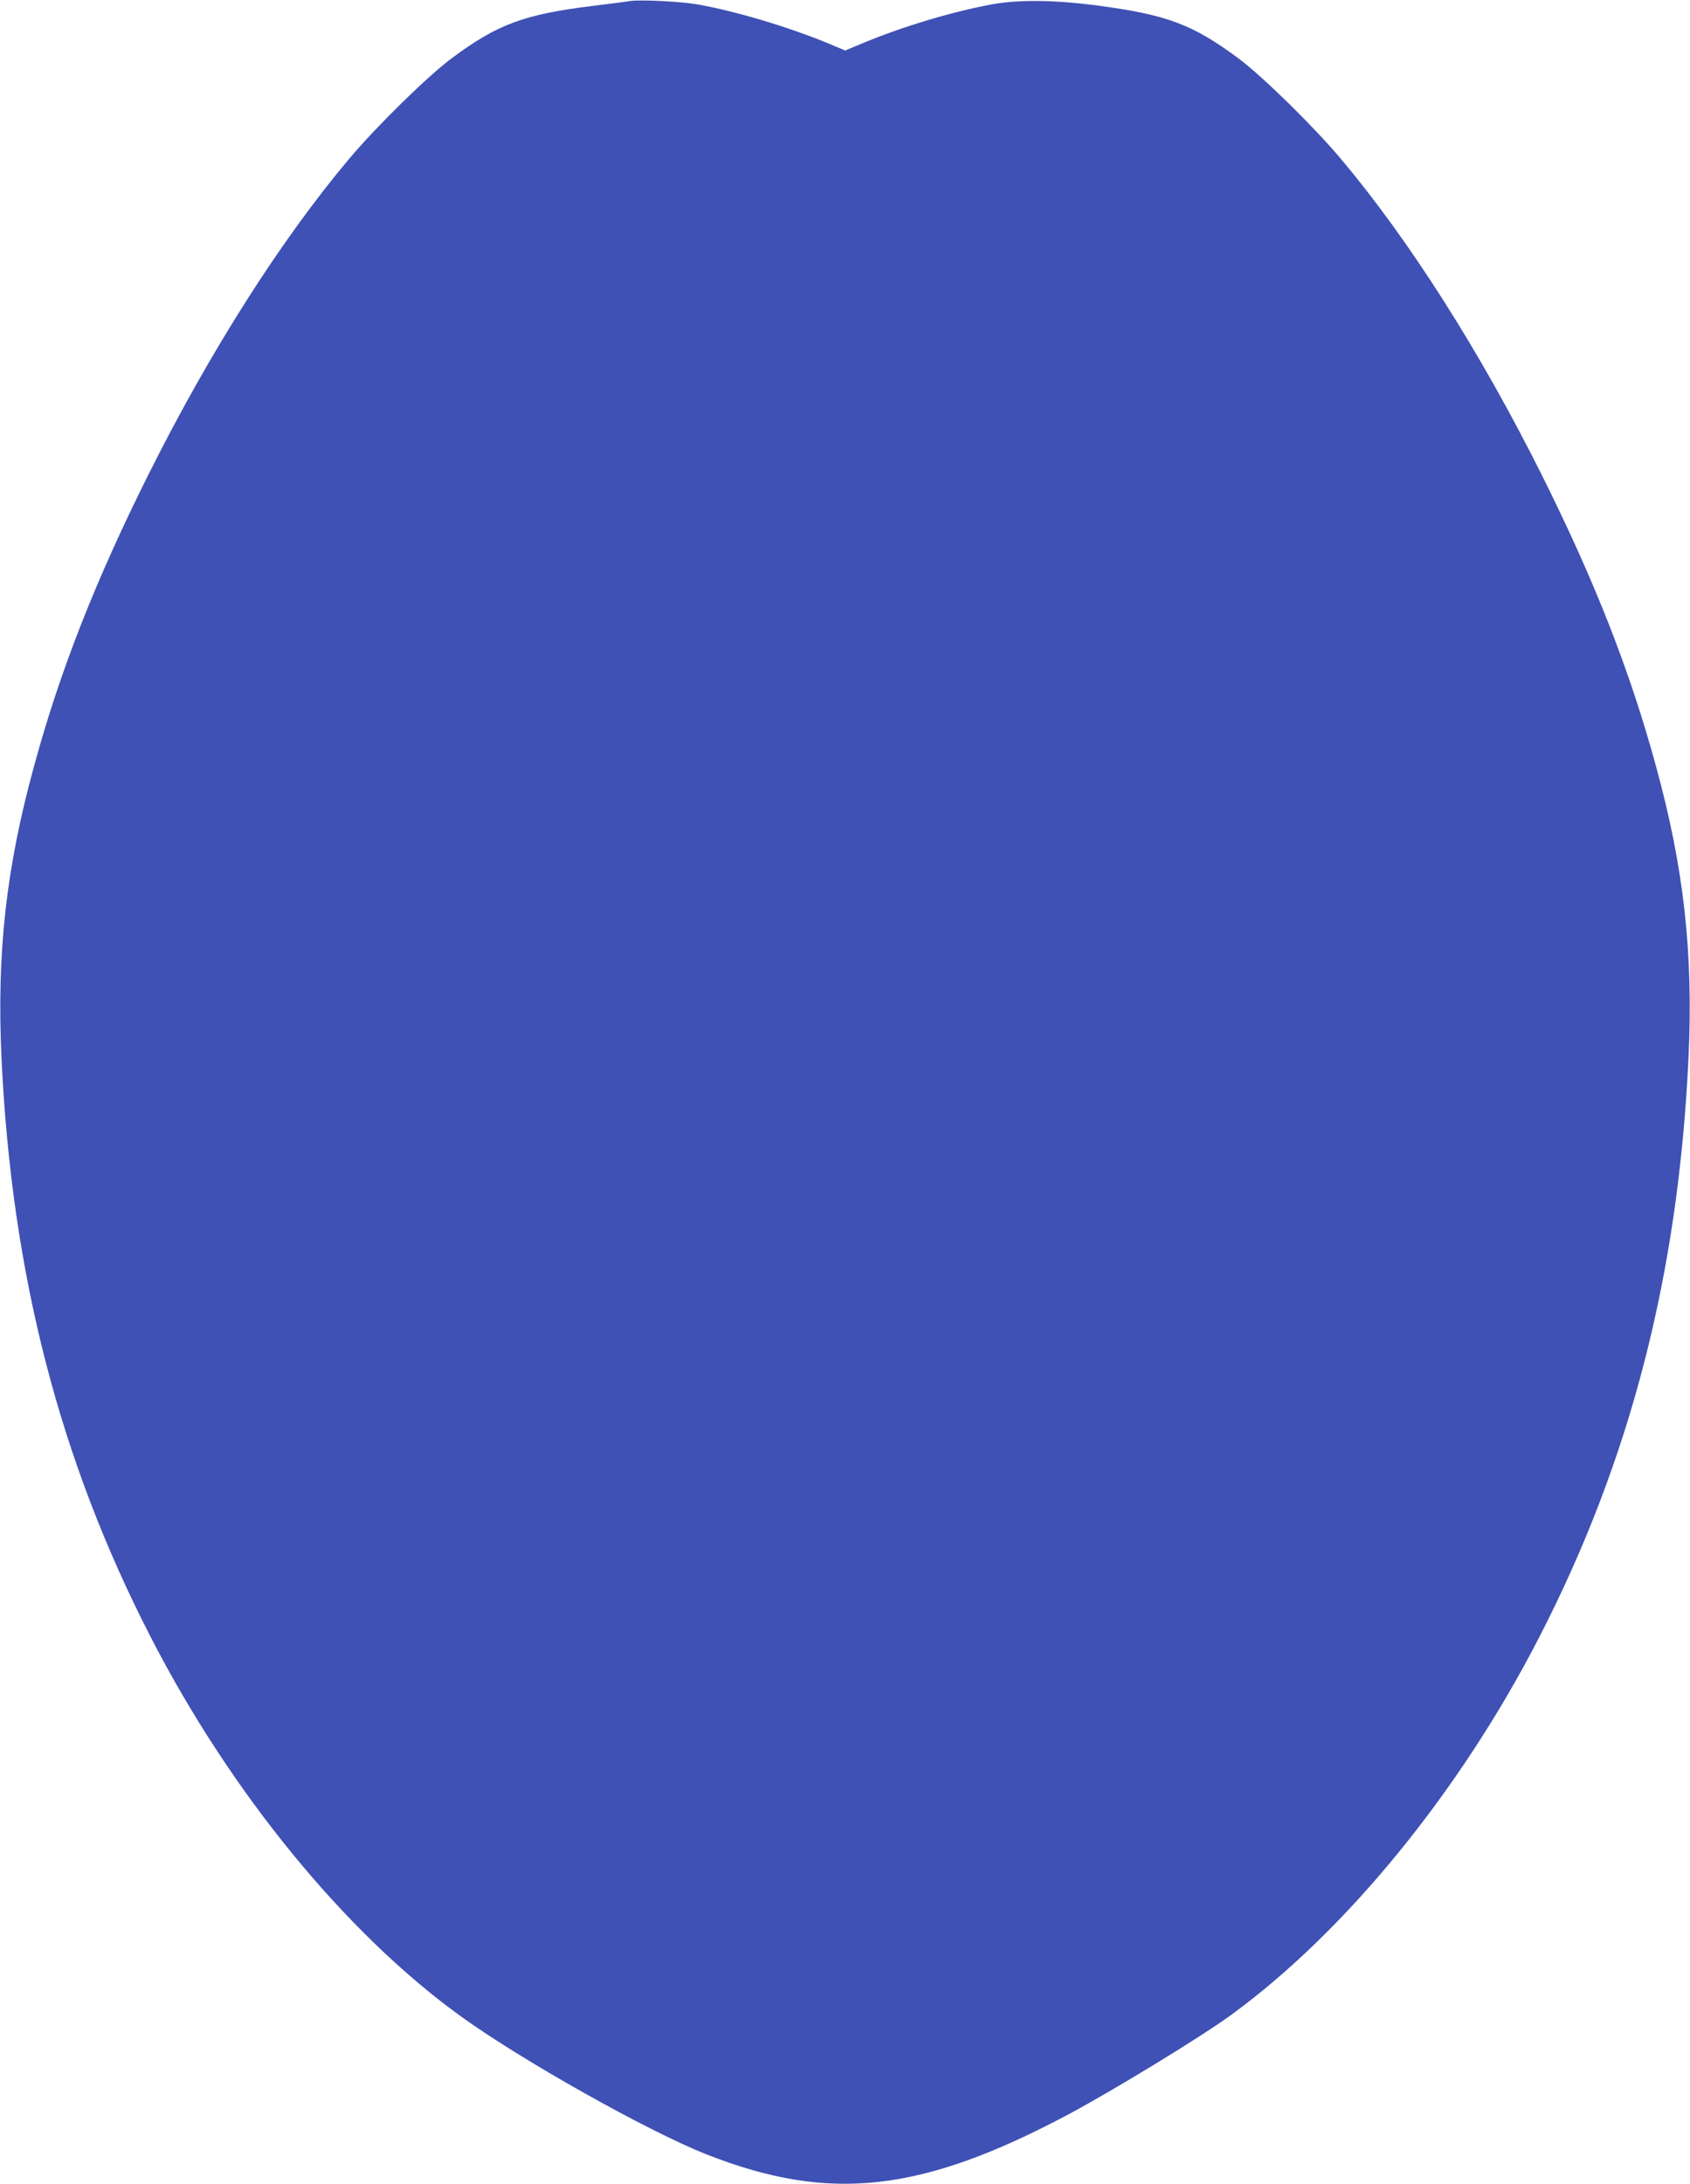 <?xml version="1.0" standalone="no"?>
<!DOCTYPE svg PUBLIC "-//W3C//DTD SVG 20010904//EN"
 "http://www.w3.org/TR/2001/REC-SVG-20010904/DTD/svg10.dtd">
<svg version="1.0" xmlns="http://www.w3.org/2000/svg"
 width="991pt" height="1280pt" viewBox="0 0 991 1280"
 preserveAspectRatio="xMidYMid meet">
<g transform="translate(0,1280) scale(0.1,-0.1)"
fill="#3f51b5" stroke="none">
<path d="M3695 12794 c-16 -3 -120 -16 -230 -30 -393 -49 -550 -107 -817 -306
-143 -107 -436 -394 -600 -588 -400 -475 -816 -1128 -1177 -1850 -310 -620
-518 -1148 -670 -1705 -166 -603 -221 -1102 -192 -1720 60 -1264 340 -2351
875 -3390 467 -908 1136 -1727 1811 -2217 357 -259 1104 -679 1450 -815 720
-283 1257 -223 2118 234 269 144 783 457 959 586 673 492 1339 1308 1804 2212
535 1039 815 2126 875 3390 29 618 -26 1117 -192 1720 -152 557 -360 1085
-670 1705 -361 722 -777 1375 -1177 1850 -164 194 -457 481 -600 588 -267 198
-417 255 -822 309 -249 33 -459 36 -615 9 -233 -42 -528 -130 -766 -229 l-103
-43 -105 44 c-234 96 -545 189 -766 227 -90 16 -333 28 -390 19z"/>
</g>
</svg>
